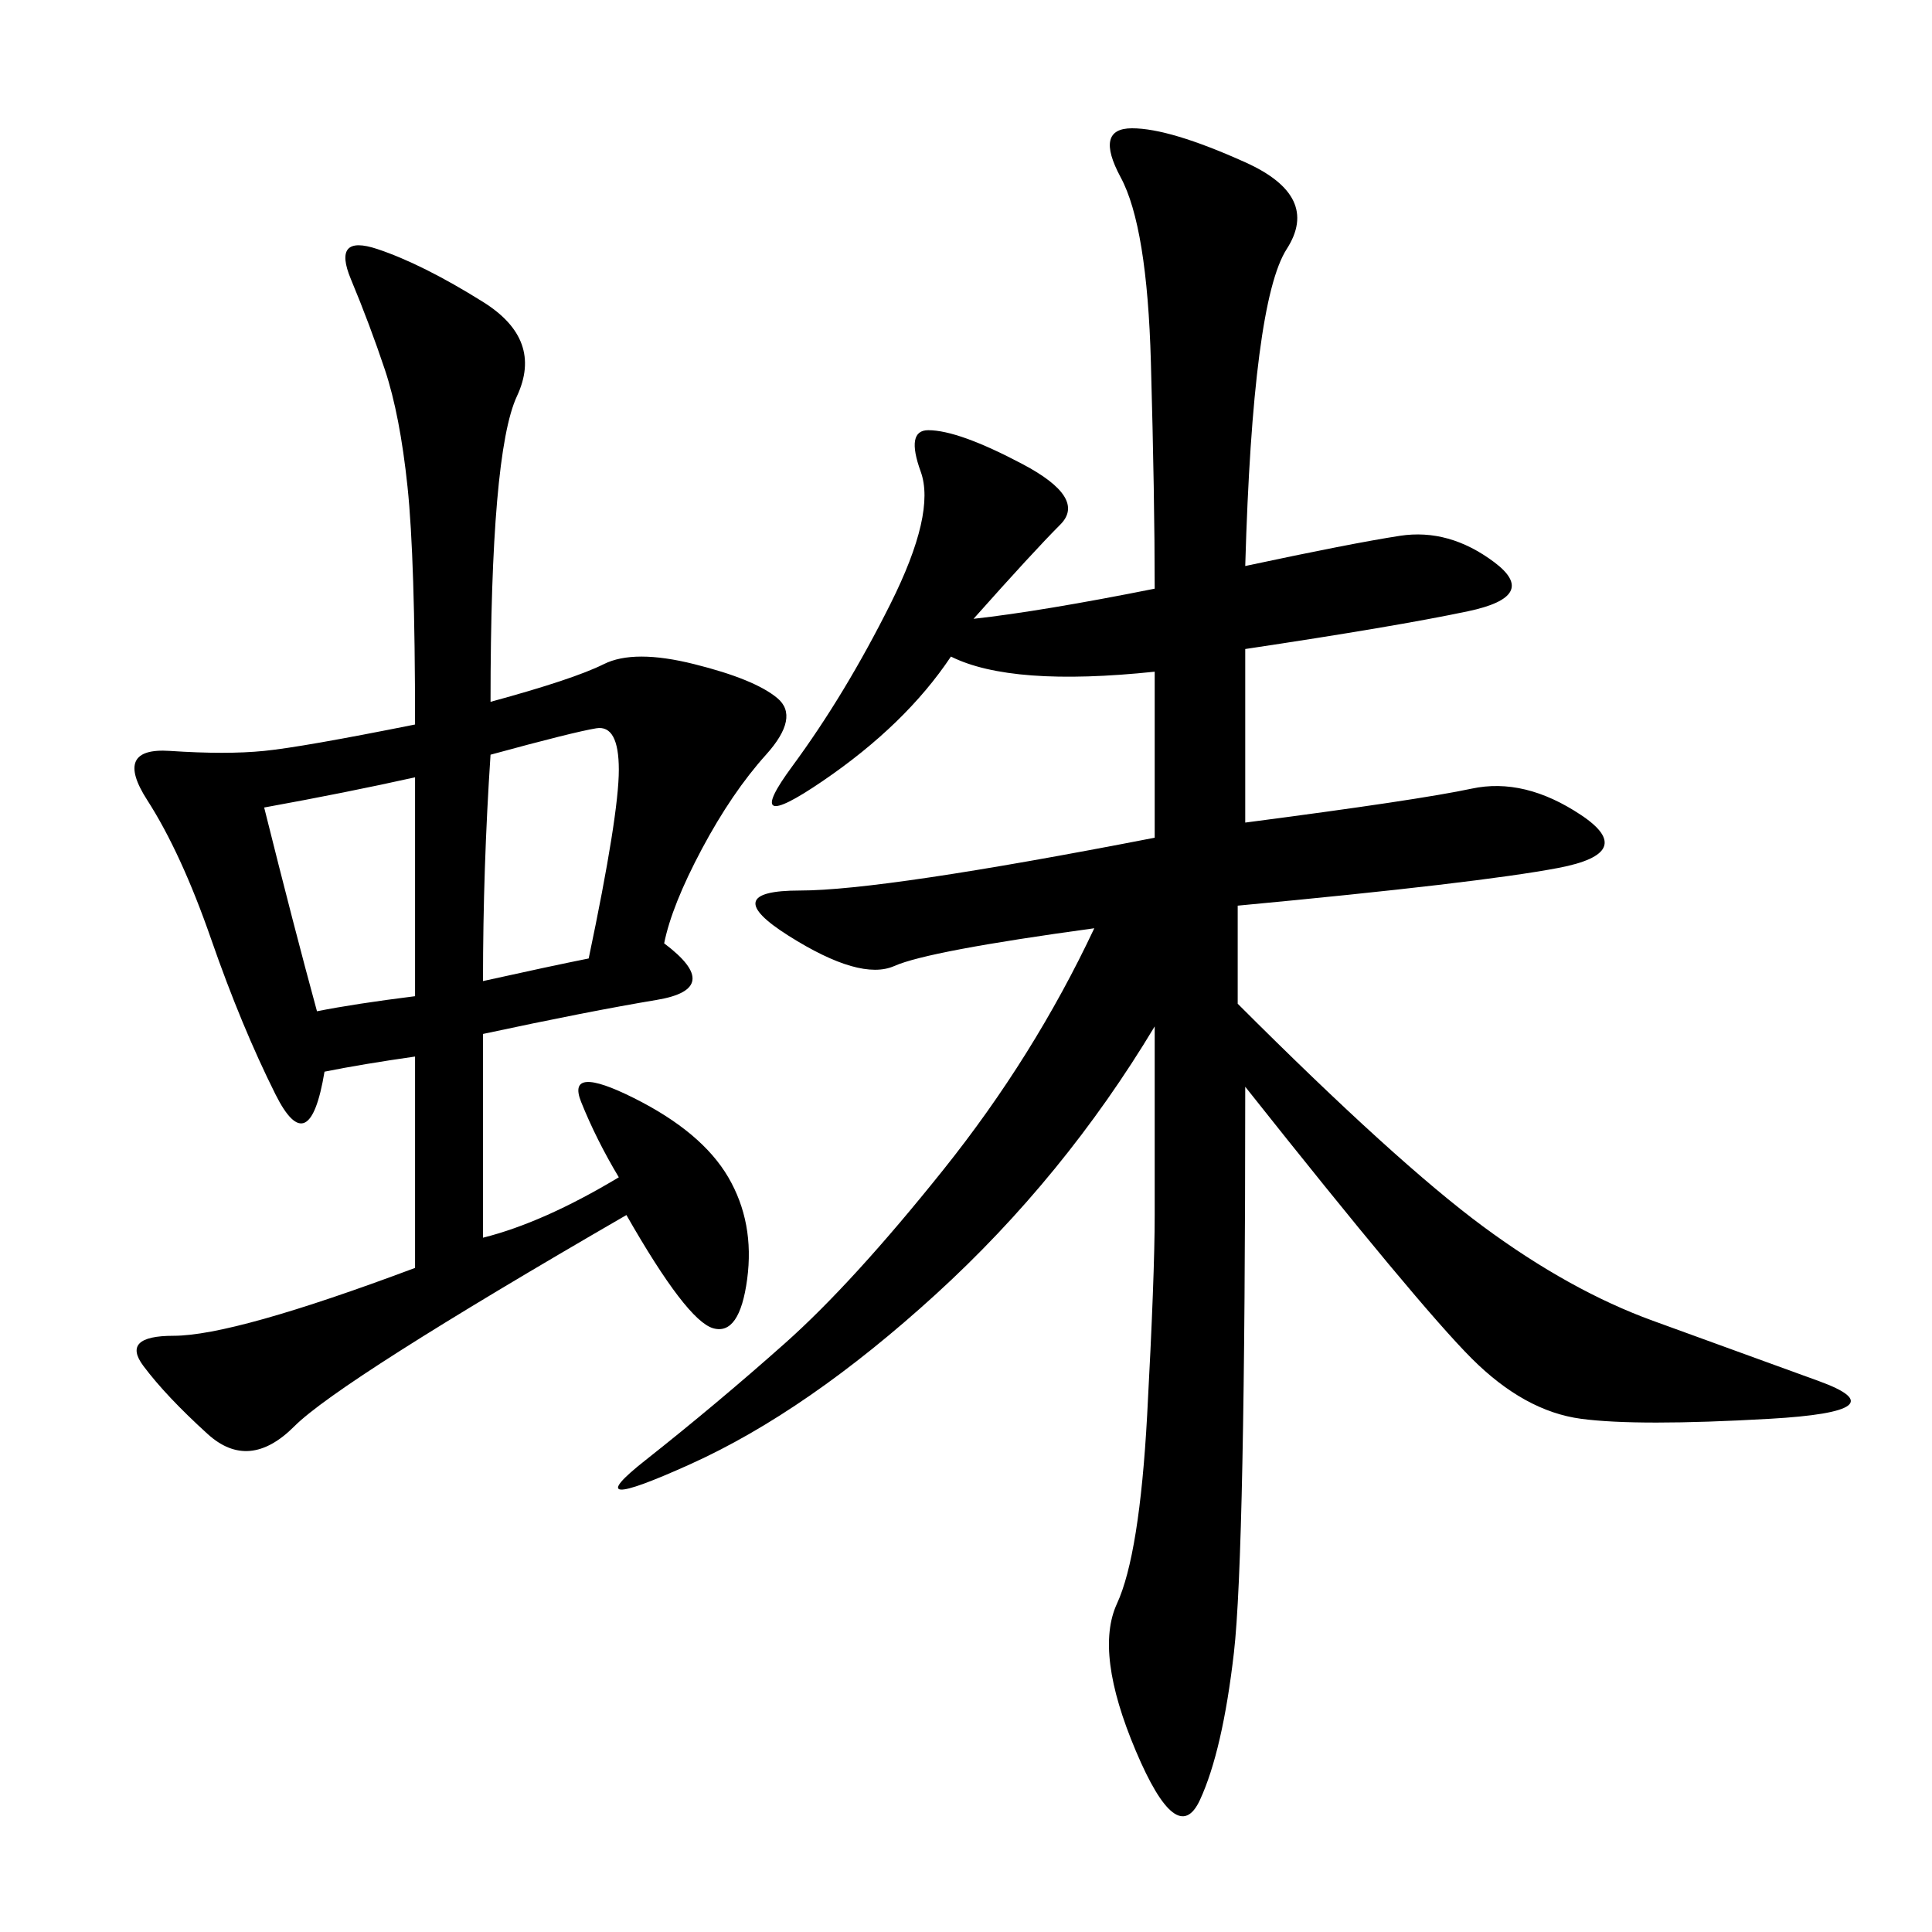 <svg xmlns="http://www.w3.org/2000/svg" xmlns:xlink="http://www.w3.org/1999/xlink" width="300" height="300"><path d="M193.36 87.89Q209.77 84.38 217.38 83.20Q225 82.03 232.03 87.30Q239.06 92.58 227.93 94.92Q216.80 97.27 193.36 100.78L193.36 100.78L193.36 127.73Q220.31 124.22 228.52 122.46Q236.72 120.70 245.51 126.56Q254.30 132.42 241.99 134.77Q229.69 137.11 192.19 140.63L192.19 140.63L192.19 155.86Q216.80 180.47 230.27 190.43Q243.75 200.39 256.64 205.08L256.64 205.08L282.42 214.45Q295.31 219.14 274.80 220.31Q254.30 221.48 245.51 220.31Q236.72 219.14 228.52 210.94Q220.31 202.73 193.36 168.75L193.36 168.75Q193.36 241.41 191.60 256.64Q189.84 271.88 186.33 279.49Q182.81 287.11 176.37 271.88Q169.92 256.64 173.44 249.02Q176.95 241.41 178.13 219.73Q179.30 198.05 179.30 188.67L179.30 188.67L179.30 159.38Q165.23 182.81 145.31 200.98Q125.39 219.14 107.23 227.34Q89.06 235.55 100.20 226.76Q111.33 217.97 121.88 208.59Q132.42 199.22 146.48 181.64Q160.55 164.06 169.92 144.14L169.92 144.14Q144.14 147.66 138.87 150Q133.59 152.34 122.46 145.31Q111.33 138.28 124.22 138.28L124.22 138.28Q137.11 138.28 179.30 130.08L179.30 130.08L179.30 104.30Q157.03 106.64 147.66 101.95L147.66 101.95Q140.63 112.50 127.73 121.29Q114.84 130.08 123.05 118.95Q131.25 107.81 138.28 93.75Q145.31 79.69 142.97 73.24Q140.63 66.80 144.14 66.80L144.14 66.80Q148.83 66.80 158.79 72.07Q168.75 77.34 164.65 81.45Q160.55 85.55 151.17 96.09L151.17 96.09Q161.72 94.92 179.30 91.41L179.30 91.41Q179.30 77.34 178.71 56.25Q178.13 35.16 174.02 27.54Q169.92 19.92 175.78 19.92L175.78 19.92Q181.64 19.92 193.36 25.20Q205.08 30.47 199.80 38.67Q194.53 46.88 193.36 87.89L193.36 87.89ZM76.17 108.98Q89.06 105.47 93.75 103.13Q98.44 100.78 107.81 103.13Q117.19 105.47 120.70 108.40Q124.22 111.33 118.95 117.19Q113.67 123.05 108.98 131.84Q104.30 140.63 103.13 146.48L103.13 146.48Q112.50 153.52 101.95 155.27Q91.41 157.03 75 160.55L75 160.55L75 192.19Q84.38 189.84 96.09 182.81L96.09 182.81Q92.58 176.95 90.23 171.09Q87.89 165.23 98.44 170.51Q108.98 175.78 113.09 182.81Q117.19 189.84 116.02 198.63Q114.84 207.42 110.74 206.25Q106.64 205.08 97.27 188.67L97.27 188.67Q52.73 214.45 45.70 221.48Q38.67 228.52 32.23 222.66Q25.78 216.80 22.27 212.11Q18.75 207.42 26.95 207.42L26.95 207.42Q36.33 207.42 64.45 196.88L64.45 196.88L64.45 164.06Q56.25 165.23 50.39 166.41L50.39 166.41Q48.05 180.47 42.77 169.92Q37.50 159.38 32.81 145.90Q28.13 132.42 22.85 124.22Q17.58 116.02 26.37 116.60Q35.16 117.19 41.02 116.60Q46.88 116.02 64.45 112.50L64.45 112.50Q64.45 86.72 63.28 75.59Q62.11 64.45 59.77 57.42Q57.42 50.39 54.49 43.36Q51.56 36.33 58.59 38.67Q65.63 41.02 75 46.88Q84.38 52.73 80.27 61.52Q76.17 70.31 76.17 108.98L76.17 108.98ZM75 152.34Q85.55 150 91.41 148.83L91.41 148.83Q96.09 126.56 96.09 119.53L96.09 119.53Q96.09 112.50 92.58 113.09Q89.06 113.67 76.17 117.19L76.17 117.19Q75 134.77 75 152.34L75 152.34ZM41.02 125.39Q45.70 144.14 49.22 157.03L49.22 157.03Q55.08 155.86 64.45 154.69L64.45 154.69L64.45 120.70Q53.91 123.05 41.02 125.39L41.02 125.39Z"/></svg>